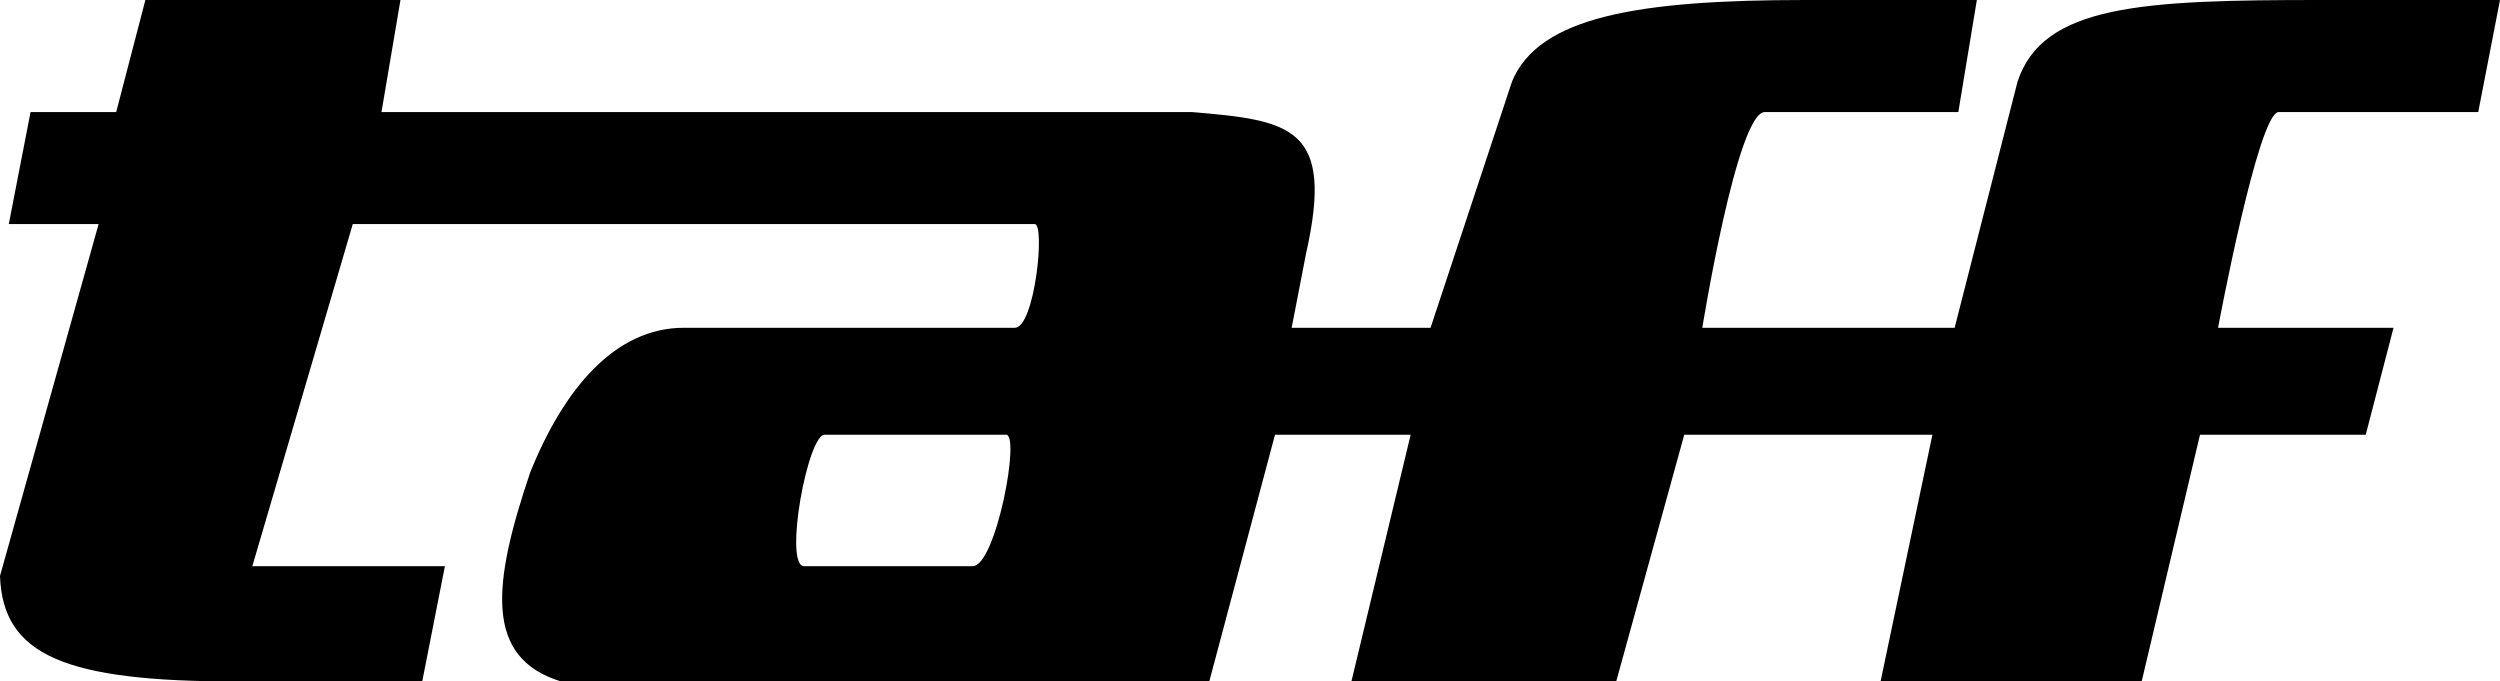 <svg xmlns="http://www.w3.org/2000/svg" viewBox="0 0 54 14.72"><g id="bf463547-d167-4dea-9578-64cba7208a6e" data-name="Layer 2"><g id="a1e5fcc5-80f9-4415-a7dd-02143a39145e" data-name="BRANDS"><path d="M34.91,14.72l1.47-5.33h5.36l-1.12,5.33h5.64l1.26-5.33H51.1l.6-2.31H47.91s.87-4.66,1.31-4.66h4.31L54,0H50.13c-3.85,0-6,.1-6.55,1.76L42.22,7.08H36.77s.75-4.66,1.35-4.66H42.3L42.7,0H39c-3.62,0-5.76.36-6.34,1.76L30.9,7.08h-3l.31-1.6c.62-2.74-.32-2.88-2.47-3.06H8.24L8.65,0H3.14L2.51,2.42H.66L.19,4.84l1.94,0L0,12.44c.06,1.72,1.41,2.28,5.12,2.28h4l.49-2.49H5.45L7.62,4.84H22.35c.23,0,0,2.24-.43,2.24H14.77c-1.48,0-2.59,1.31-3.32,3.13-.81,2.4-1,4,.67,4.51h14l1.42-5.33h2.93l-1.28,5.33ZM17.37,12.23c-.45,0,.08-2.88.45-2.84h3.9c.34-.07-.21,2.87-.72,2.84Z"/></g></g></svg>